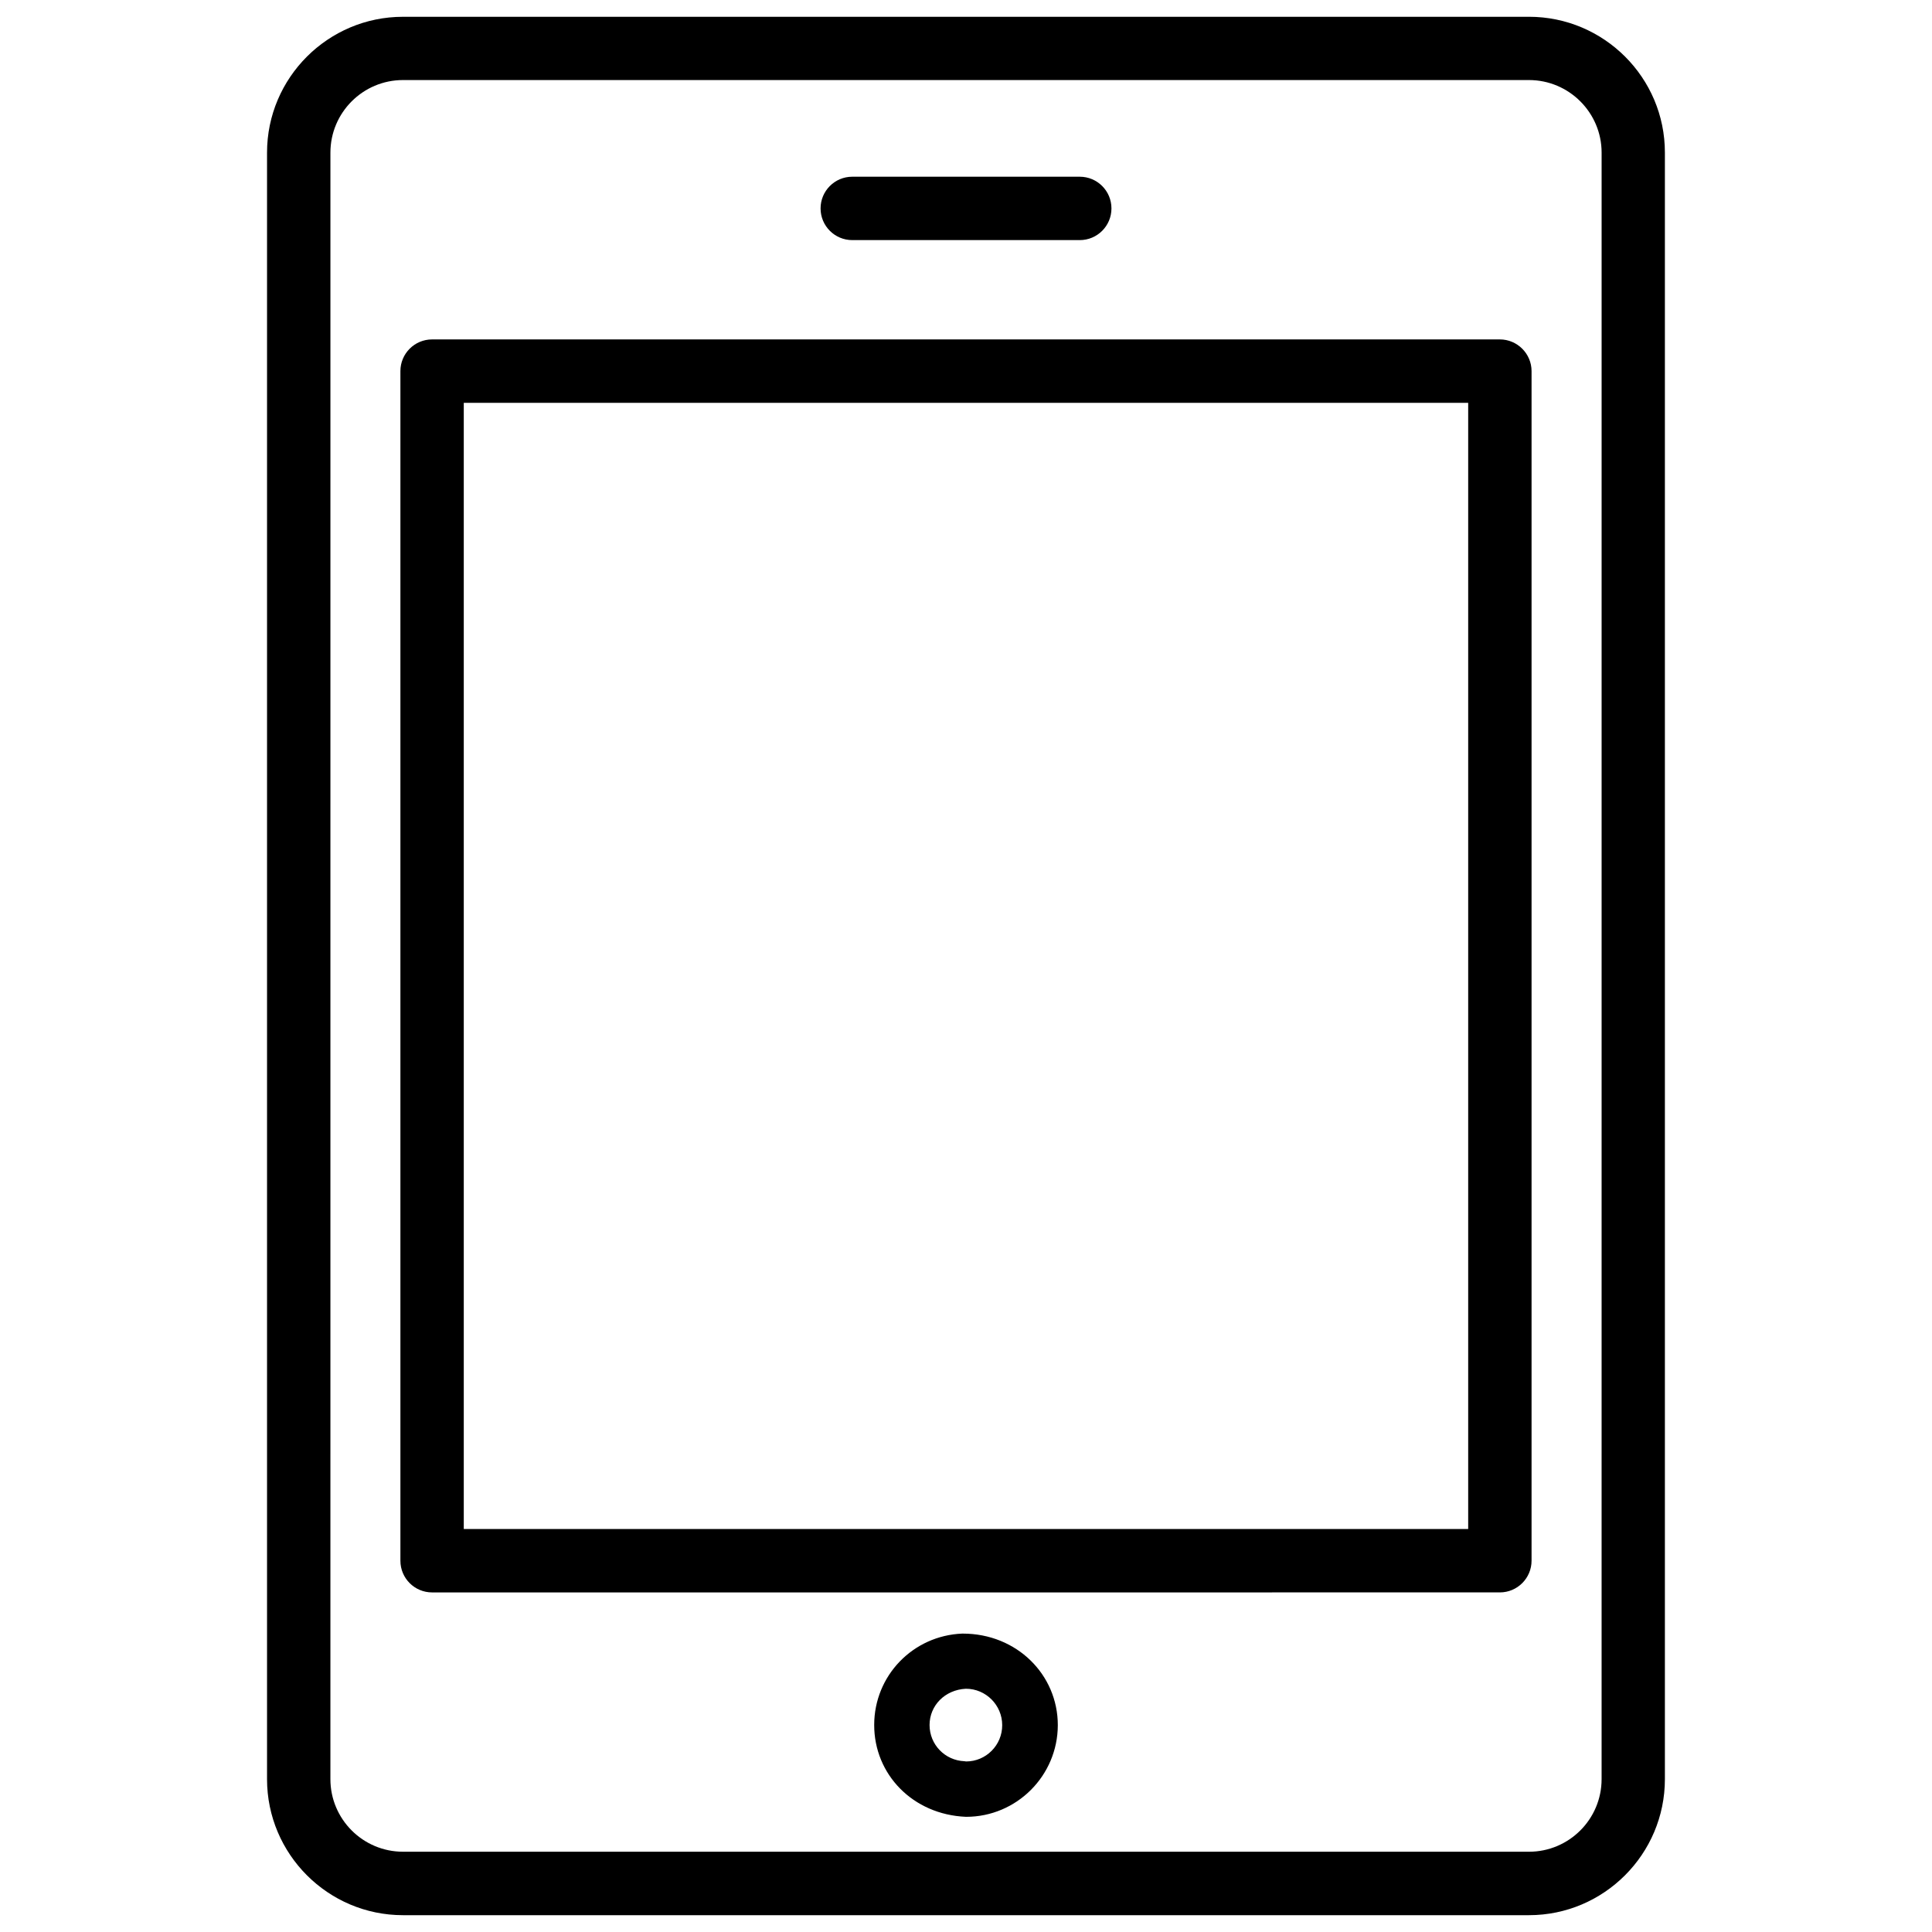 <?xml version="1.0" encoding="UTF-8"?>
<!-- Uploaded to: SVG Repo, www.svgrepo.com, Generator: SVG Repo Mixer Tools -->
<svg width="800px" height="800px" version="1.1" viewBox="144 144 512 512" xmlns="http://www.w3.org/2000/svg">
 <defs>
  <clipPath id="a">
   <path d="m214 148.09h372v503.81h-372z"/>
  </clipPath>
 </defs>
 <path d="m369.86 207.63h60.289c4.641 0 8.398-3.758 8.398-8.398s-3.758-8.398-8.398-8.398h-60.289c-4.641 0-8.398 3.758-8.398 8.398s3.758 8.398 8.398 8.398z"/>
 <path d="m399.14 576.92h-0.125c-13.098 0.523-23.344 11.168-23.344 24.203-0.02 13.098 10.223 23.762 24.309 24.352h0.062c13.371 0 24.266-10.895 24.289-24.289 0-13.367-10.852-24.266-25.191-24.266zm0.883 33.883-0.441-0.062c-5.184-0.211-9.238-4.43-9.238-9.594 0-5.144 4.051-9.34 9.637-9.613 5.289 0 9.613 4.344 9.613 9.637 0.023 5.309-4.281 9.633-9.57 9.633z"/>
 <g clip-path="url(#a)">
  <path d="m549.19 148.45h-298.4c-19.859 0-36.023 16.164-36.023 36v431.05c0 19.859 16.164 36.043 36.023 36.043h298.4c19.859 0 36.023-16.184 36.023-36.043v-431.05c0.023-19.84-16.141-36.004-36.023-36.004zm19.25 467.05c0 10.602-8.629 19.23-19.25 19.23l-298.4-0.004c-10.602 0-19.23-8.629-19.23-19.23l0.004-431.05c0-10.602 8.629-19.23 19.23-19.23h298.4c10.602 0 19.25 8.629 19.25 19.23z"/>
 </g>
 <path d="m541.48 233.95h-282.97c-4.641 0-8.398 3.758-8.398 8.398v315.26c0 4.641 3.758 8.398 8.398 8.398l282.97-0.004c4.641 0 8.398-3.777 8.398-8.398v-315.26c0-4.617-3.781-8.395-8.398-8.395zm-8.395 315.26h-266.18v-298.46h266.18z"/>
</svg>